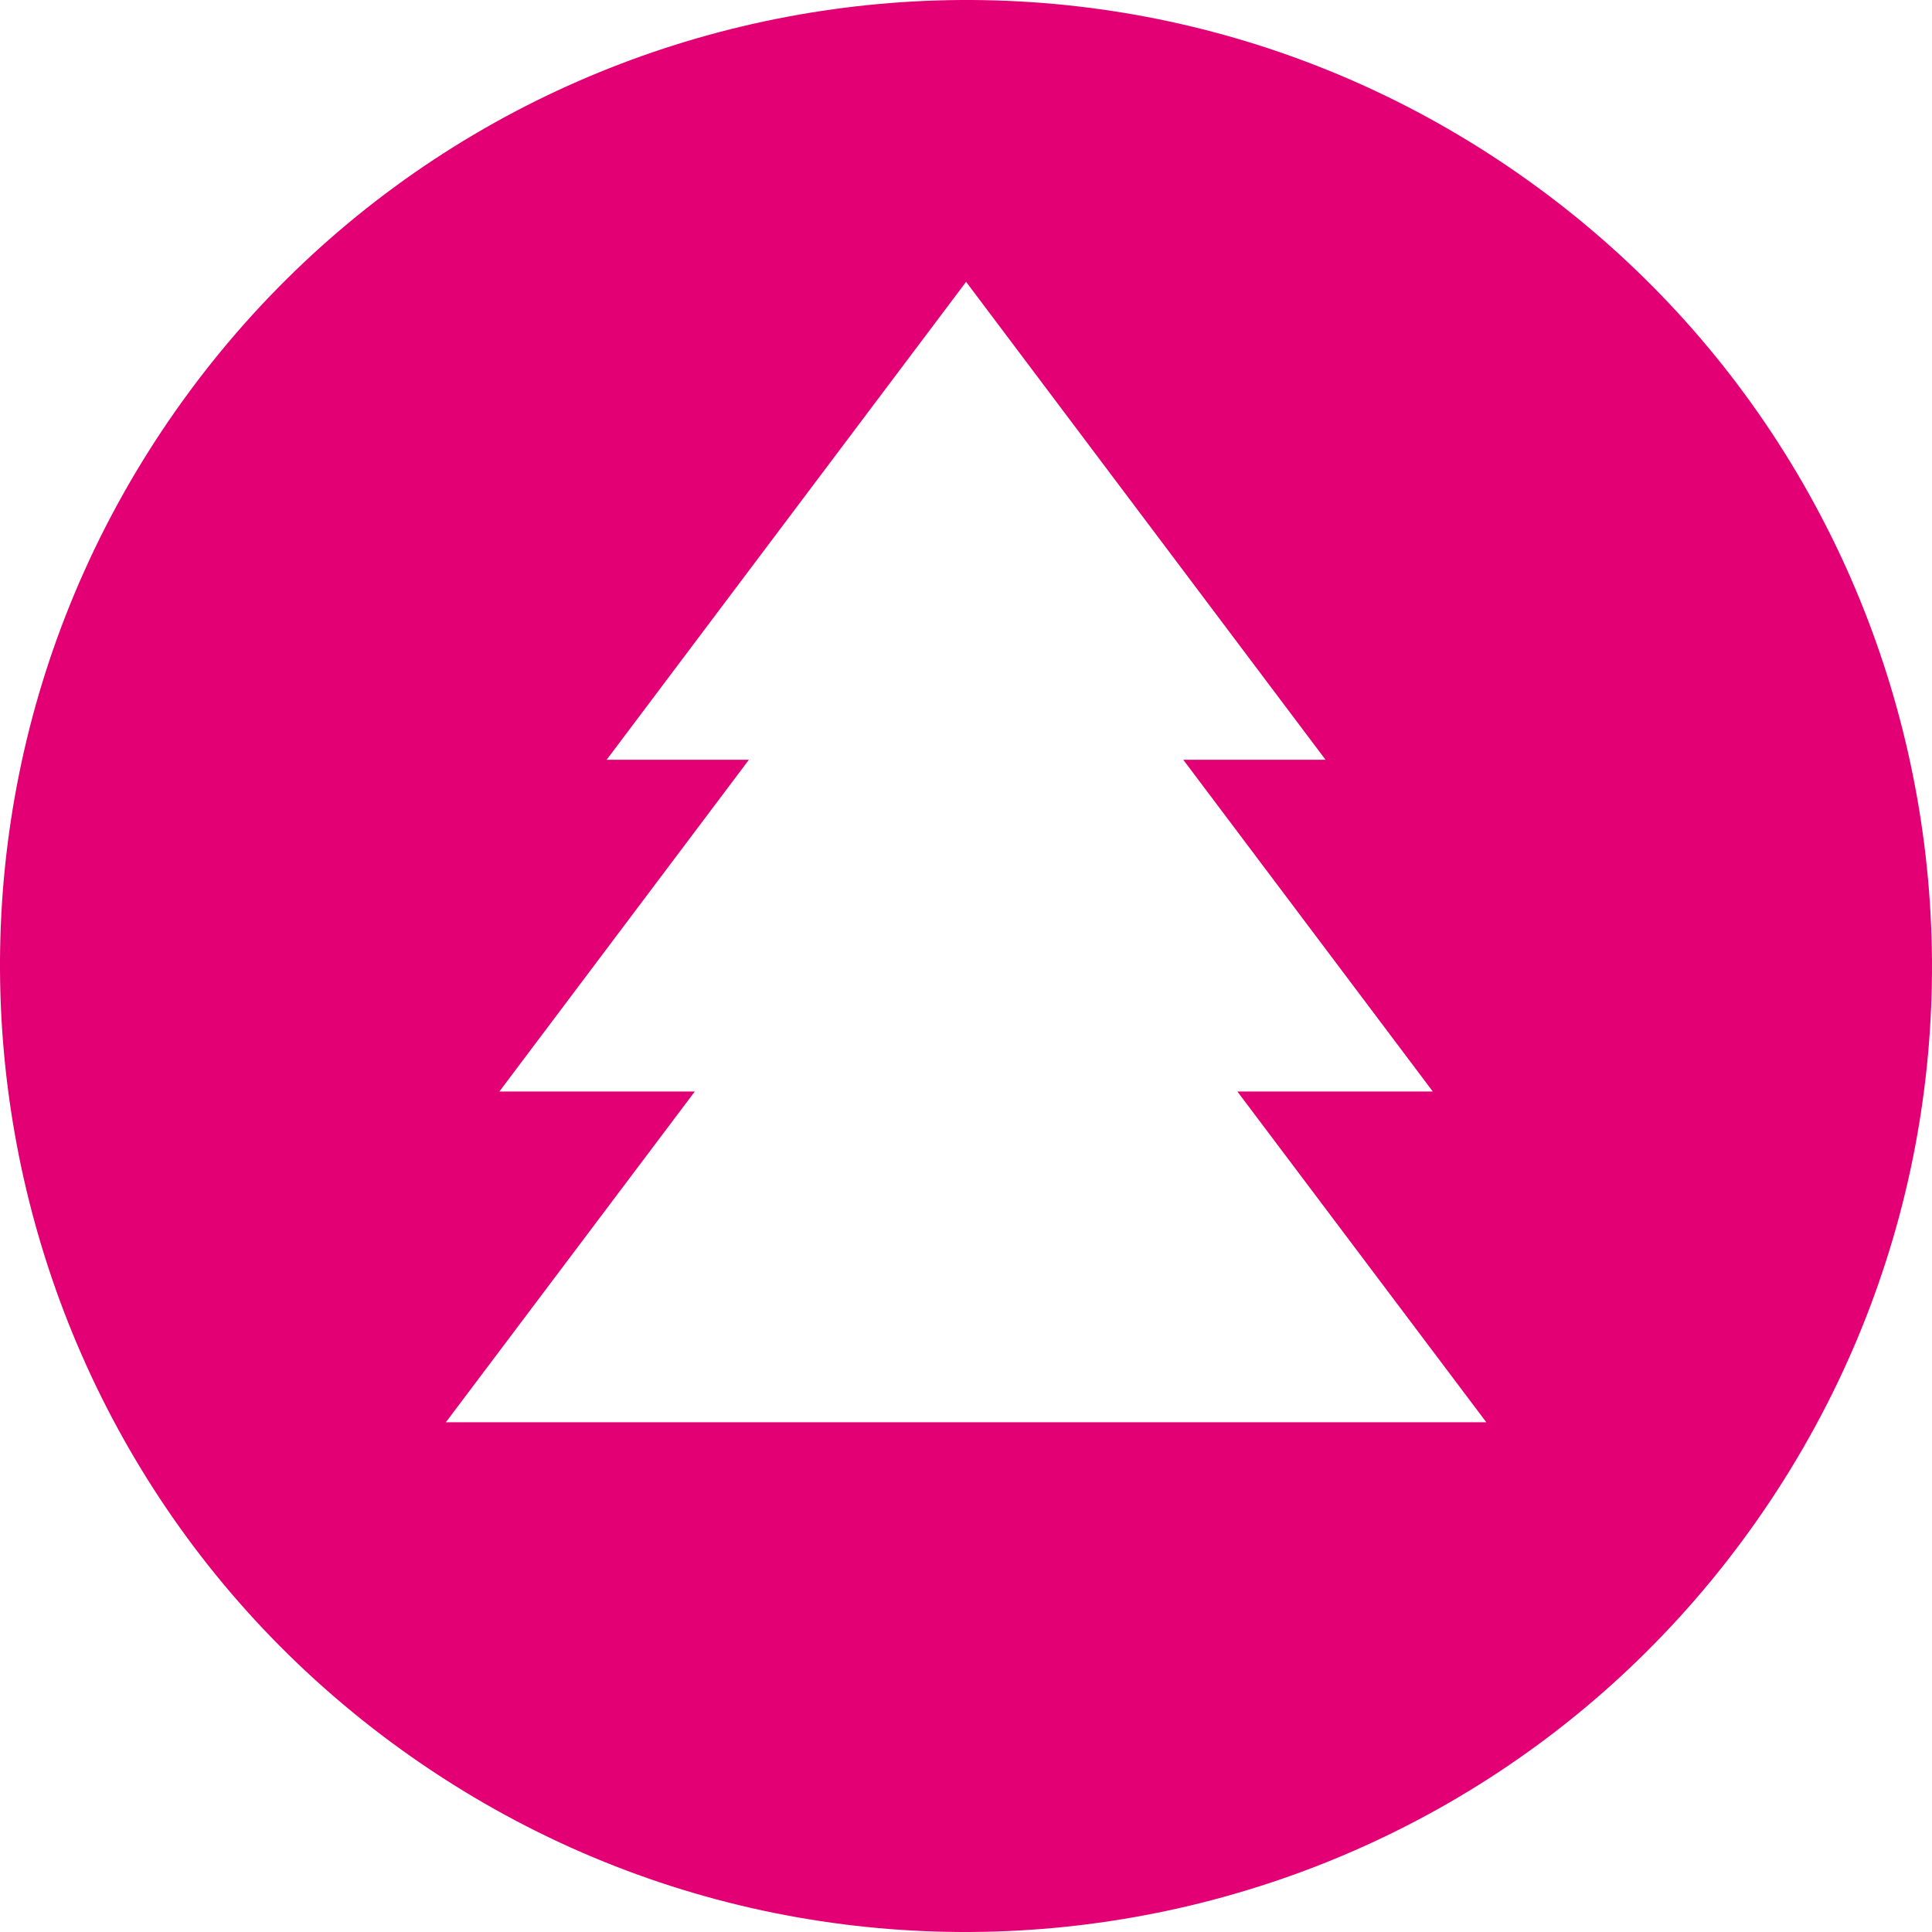 <svg width="64" height="64" viewBox="0 0 64 64" fill="none" xmlns="http://www.w3.org/2000/svg">
<path d="M50.378 5.807C35.91 -4.345 15.954 -0.841 5.807 13.622C-4.345 28.09 -0.841 48.046 13.622 58.193C28.09 68.345 48.046 64.841 58.193 50.378C68.345 35.91 64.841 15.954 50.378 5.807ZM14.77 47.114L23.017 36.157H16.543L24.808 25.169H20.095L32.003 9.336L43.911 25.169H39.198L47.463 36.157H40.989L49.236 47.114H14.77Z" fill="#E20074"/>
</svg>

